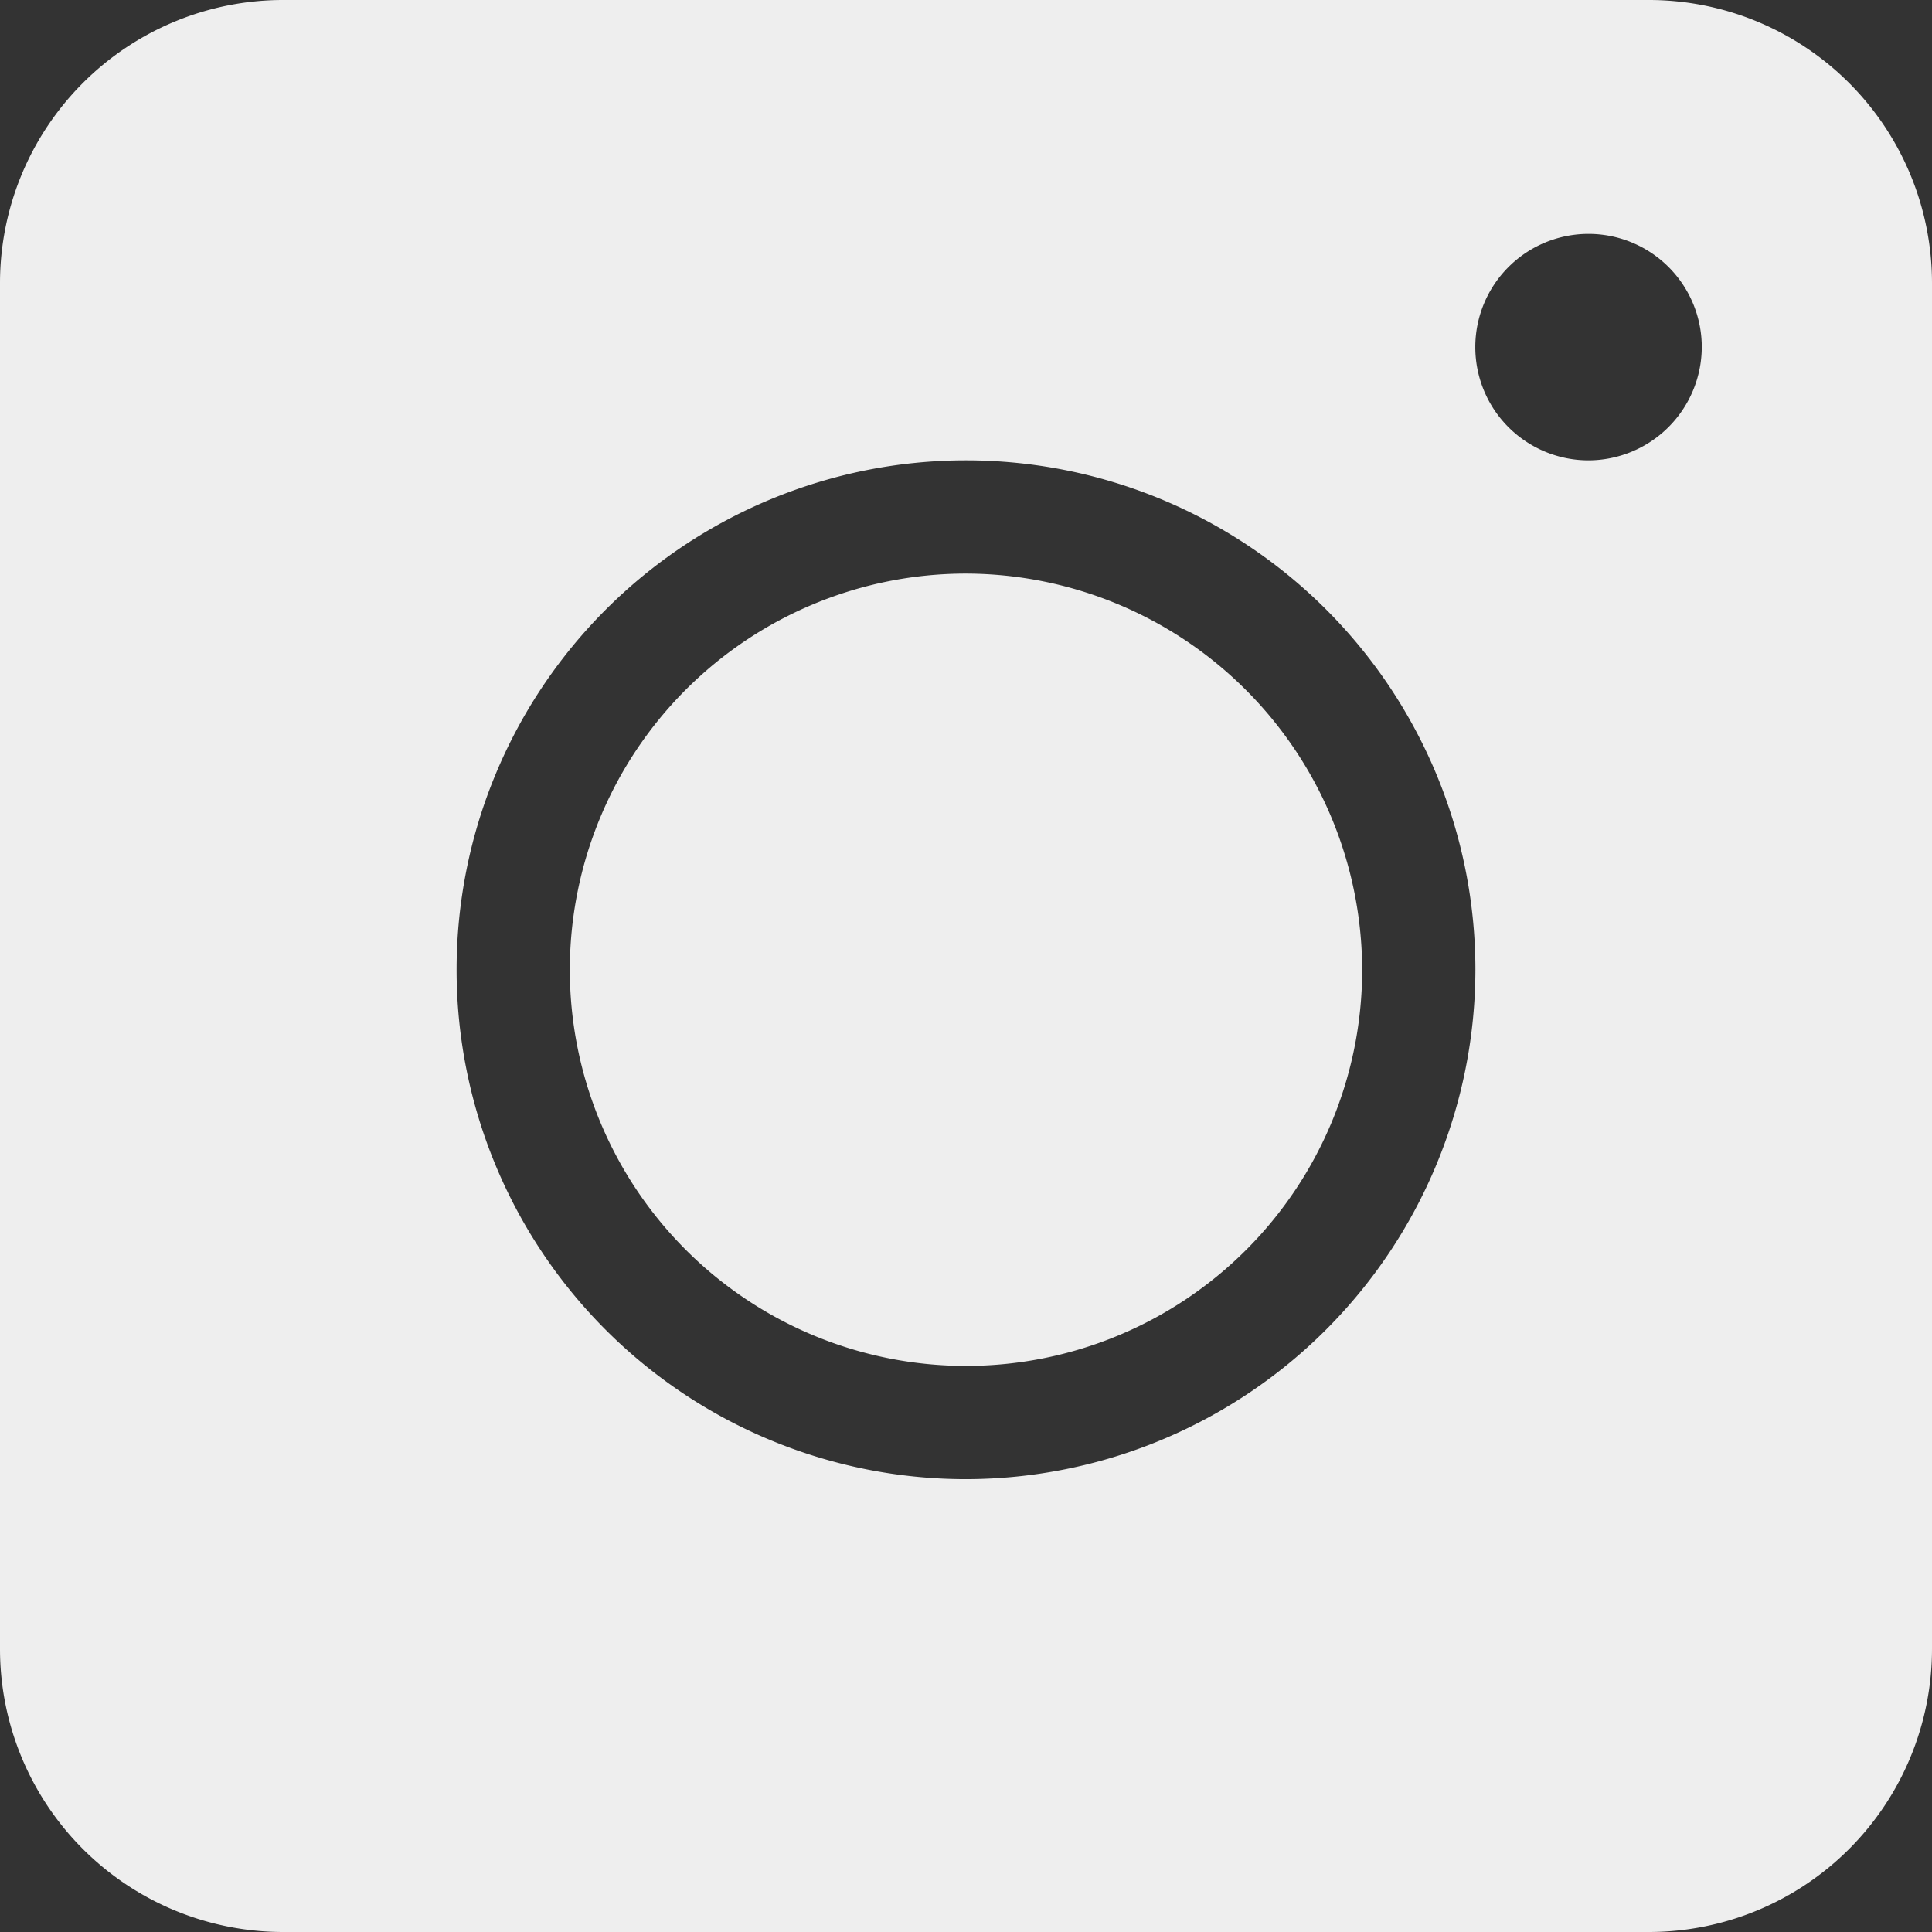 <svg id="instagram_3_" data-name="instagram (3)" xmlns="http://www.w3.org/2000/svg" width="18" height="18" viewBox="0 0 18 18">
  <rect x="0" y="0" width="18" height="18" fill="#333333" stroke="none"/>
  <path id="Path_5" data-name="Path 5" d="M9,5.344a3.691,3.691,0,1,0,3.691,3.691A3.7,3.7,0,0,0,9,5.344Zm0,0a3.691,3.691,0,1,0,3.691,3.691A3.7,3.7,0,0,0,9,5.344ZM15.363,0H2.637A2.638,2.638,0,0,0,0,2.637V15.363A2.638,2.638,0,0,0,2.637,18H15.363A2.638,2.638,0,0,0,18,15.363V2.637A2.638,2.638,0,0,0,15.363,0ZM9,13.781a4.746,4.746,0,1,1,4.746-4.746A4.753,4.753,0,0,1,9,13.781Zm5.8-9.492a1.055,1.055,0,1,1,1.055-1.055A1.058,1.058,0,0,1,14.8,4.289ZM9,5.344a3.691,3.691,0,1,0,3.691,3.691A3.7,3.7,0,0,0,9,5.344Zm0,0a3.691,3.691,0,1,0,3.691,3.691A3.7,3.7,0,0,0,9,5.344Zm0,0a3.691,3.691,0,1,0,3.691,3.691A3.7,3.7,0,0,0,9,5.344Z" transform="translate(0 0)" fill="#eee"/>
</svg>
